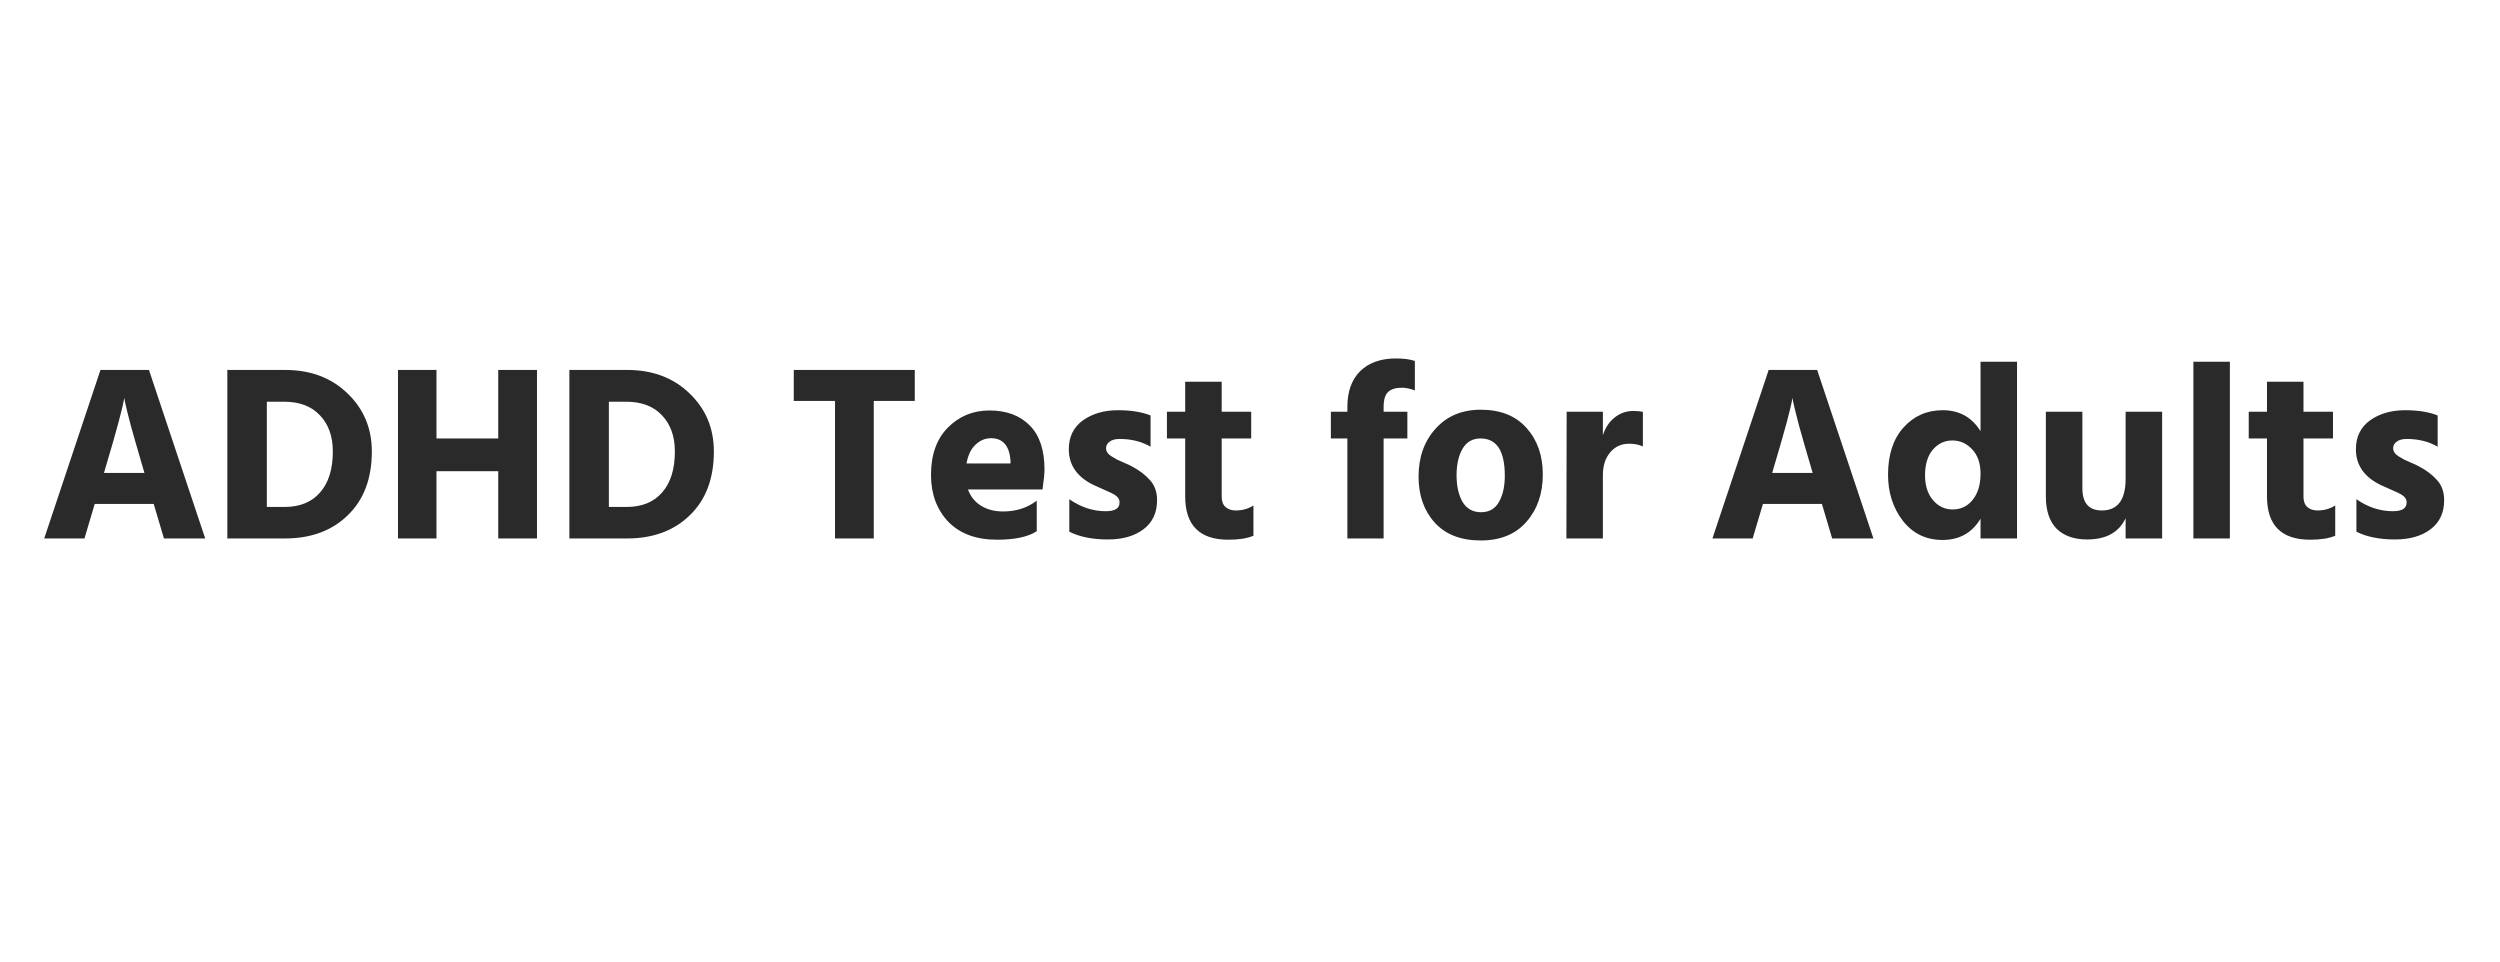 <svg width="130" height="50" viewBox="0 0 130 50" fill="none" xmlns="http://www.w3.org/2000/svg">
<path d="M5.497 24.282L5.406 24.594H7.512L7.421 24.282C7.17 23.433 6.962 22.709 6.797 22.111C6.641 21.513 6.546 21.127 6.511 20.954L6.459 20.694C6.39 21.171 6.069 22.367 5.497 24.282ZM4.392 28H2.299L5.224 19.238H7.746L10.671 28H8.526L7.993 26.206H4.925L4.392 28ZM14.811 28H11.821V19.238H14.837C16.154 19.238 17.233 19.645 18.074 20.46C18.914 21.266 19.335 22.271 19.335 23.476C19.335 24.88 18.919 25.985 18.087 26.791C17.263 27.597 16.171 28 14.811 28ZM14.772 20.889H13.875V26.362H14.785C15.591 26.362 16.21 26.111 16.644 25.608C17.086 25.105 17.307 24.395 17.307 23.476C17.307 22.696 17.086 22.072 16.644 21.604C16.202 21.127 15.578 20.889 14.772 20.889ZM27.923 28H25.908V24.503H22.697V28H20.695V19.238H22.697V22.8H25.908V19.238H27.923V28ZM32.597 28H29.607V19.238H32.623C33.94 19.238 35.019 19.645 35.86 20.46C36.7 21.266 37.121 22.271 37.121 23.476C37.121 24.88 36.705 25.985 35.873 26.791C35.049 27.597 33.957 28 32.597 28ZM32.558 20.889H31.661V26.362H32.571C33.377 26.362 33.996 26.111 34.43 25.608C34.872 25.105 35.093 24.395 35.093 23.476C35.093 22.696 34.872 22.072 34.43 21.604C33.988 21.127 33.364 20.889 32.558 20.889ZM47.568 20.85H45.436V28H43.421V20.85H41.276V19.238H47.568V20.85ZM53.911 27.623C53.46 27.918 52.771 28.065 51.844 28.065C50.761 28.065 49.916 27.753 49.309 27.129C48.711 26.496 48.412 25.686 48.412 24.698C48.412 23.649 48.702 22.83 49.283 22.241C49.872 21.643 50.596 21.344 51.454 21.344C52.338 21.344 53.036 21.604 53.547 22.124C54.058 22.635 54.314 23.402 54.314 24.425C54.314 24.624 54.279 24.967 54.21 25.452H50.336C50.466 25.816 50.691 26.098 51.012 26.297C51.333 26.496 51.718 26.596 52.169 26.596C52.836 26.596 53.417 26.41 53.911 26.037V27.623ZM51.532 22.787C51.229 22.787 50.96 22.9 50.726 23.125C50.492 23.342 50.336 23.667 50.258 24.1H52.546V23.944C52.485 23.173 52.147 22.787 51.532 22.787ZM60.167 26.011C60.167 26.661 59.933 27.164 59.465 27.519C58.997 27.874 58.377 28.052 57.606 28.052C56.808 28.052 56.141 27.918 55.604 27.649V25.959C56.202 26.375 56.834 26.583 57.502 26.583C57.978 26.583 58.217 26.431 58.217 26.128C58.217 26.05 58.195 25.976 58.152 25.907C58.108 25.838 58.035 25.773 57.931 25.712C57.827 25.651 57.731 25.604 57.645 25.569C57.558 25.526 57.432 25.469 57.268 25.4C57.103 25.331 56.977 25.274 56.891 25.231C56.015 24.815 55.578 24.191 55.578 23.359C55.578 22.718 55.82 22.219 56.306 21.864C56.8 21.509 57.411 21.331 58.139 21.331C58.815 21.331 59.378 21.422 59.829 21.604V23.229C59.369 22.96 58.832 22.826 58.217 22.826C57.991 22.826 57.818 22.874 57.697 22.969C57.575 23.056 57.515 23.168 57.515 23.307C57.515 23.385 57.536 23.459 57.58 23.528C57.623 23.597 57.692 23.662 57.788 23.723C57.892 23.784 57.987 23.84 58.074 23.892C58.169 23.935 58.295 23.992 58.451 24.061C58.615 24.13 58.745 24.191 58.841 24.243C59.239 24.451 59.56 24.694 59.803 24.971C60.045 25.24 60.167 25.586 60.167 26.011ZM65.179 27.857C64.858 27.996 64.425 28.065 63.879 28.065C62.379 28.065 61.63 27.315 61.63 25.816V22.8H60.681V21.409H61.63V19.849H63.528V21.409H65.062V22.8H63.528V25.829C63.528 26.063 63.593 26.241 63.723 26.362C63.861 26.483 64.039 26.544 64.256 26.544C64.602 26.544 64.91 26.457 65.179 26.284V27.857ZM73.183 22.8H71.948V28H70.063V22.8H69.205V21.409H70.063V21.162C70.063 20.365 70.284 19.745 70.726 19.303C71.177 18.861 71.797 18.64 72.585 18.64C72.993 18.64 73.322 18.683 73.573 18.77V20.304C73.331 20.209 73.105 20.161 72.897 20.161C72.577 20.161 72.338 20.235 72.182 20.382C72.026 20.529 71.948 20.789 71.948 21.162V21.409H73.183V22.8ZM80.226 24.672C80.226 25.669 79.94 26.492 79.368 27.142C78.804 27.783 78.016 28.104 77.002 28.104C75.97 28.104 75.173 27.796 74.61 27.181C74.046 26.557 73.765 25.76 73.765 24.789C73.765 23.775 74.059 22.943 74.649 22.293C75.238 21.634 76.022 21.305 77.002 21.305C78.024 21.305 78.817 21.621 79.381 22.254C79.944 22.887 80.226 23.693 80.226 24.672ZM76.053 23.333C75.845 23.688 75.741 24.148 75.741 24.711C75.741 25.274 75.845 25.738 76.053 26.102C76.269 26.457 76.59 26.635 77.015 26.635C77.431 26.635 77.738 26.462 77.938 26.115C78.146 25.76 78.25 25.3 78.25 24.737C78.25 23.446 77.829 22.8 76.989 22.8C76.573 22.8 76.261 22.978 76.053 23.333ZM83.35 28H81.453L81.466 21.409H83.35V22.631C83.472 22.25 83.671 21.946 83.948 21.721C84.234 21.487 84.564 21.37 84.936 21.37C85.144 21.37 85.309 21.387 85.43 21.422V23.216C85.222 23.121 84.984 23.073 84.716 23.073C84.308 23.073 83.979 23.225 83.728 23.528C83.476 23.823 83.35 24.217 83.35 24.711V28ZM92.244 24.282L92.153 24.594H94.259L94.168 24.282C93.917 23.433 93.709 22.709 93.544 22.111C93.388 21.513 93.293 21.127 93.258 20.954L93.206 20.694C93.137 21.171 92.816 22.367 92.244 24.282ZM91.139 28H89.046L91.971 19.238H94.493L97.418 28H95.273L94.74 26.206H91.672L91.139 28ZM100.102 24.724C100.102 25.253 100.24 25.682 100.518 26.011C100.795 26.332 101.133 26.492 101.532 26.492C101.965 26.492 102.316 26.323 102.585 25.985C102.853 25.647 102.988 25.196 102.988 24.633C102.988 24.087 102.84 23.662 102.546 23.359C102.26 23.056 101.917 22.904 101.519 22.904C101.12 22.904 100.782 23.064 100.505 23.385C100.236 23.706 100.102 24.152 100.102 24.724ZM104.886 28H102.988V26.973C102.546 27.71 101.887 28.078 101.012 28.078C100.154 28.078 99.465 27.744 98.945 27.077C98.433 26.41 98.178 25.612 98.178 24.685C98.178 23.645 98.446 22.826 98.984 22.228C99.521 21.63 100.201 21.331 101.025 21.331C101.883 21.331 102.537 21.695 102.988 22.423V18.809H104.886V28ZM112.43 28H110.532V26.947C110.185 27.684 109.518 28.052 108.53 28.052C107.854 28.052 107.325 27.866 106.944 27.493C106.571 27.112 106.385 26.553 106.385 25.816V21.409H108.283V25.387C108.283 26.158 108.621 26.544 109.297 26.544C110.12 26.544 110.532 25.994 110.532 24.893V21.409H112.43V28ZM115.954 28H114.056V18.809H115.954V28ZM121.432 27.857C121.111 27.996 120.678 28.065 120.132 28.065C118.632 28.065 117.883 27.315 117.883 25.816V22.8H116.934V21.409H117.883V19.849H119.781V21.409H121.315V22.8H119.781V25.829C119.781 26.063 119.846 26.241 119.976 26.362C120.114 26.483 120.292 26.544 120.509 26.544C120.855 26.544 121.163 26.457 121.432 26.284V27.857ZM127.096 26.011C127.096 26.661 126.862 27.164 126.394 27.519C125.926 27.874 125.307 28.052 124.535 28.052C123.738 28.052 123.071 27.918 122.533 27.649V25.959C123.131 26.375 123.764 26.583 124.431 26.583C124.908 26.583 125.146 26.431 125.146 26.128C125.146 26.05 125.125 25.976 125.081 25.907C125.038 25.838 124.964 25.773 124.86 25.712C124.756 25.651 124.661 25.604 124.574 25.569C124.488 25.526 124.362 25.469 124.197 25.4C124.033 25.331 123.907 25.274 123.82 25.231C122.945 24.815 122.507 24.191 122.507 23.359C122.507 22.718 122.75 22.219 123.235 21.864C123.729 21.509 124.34 21.331 125.068 21.331C125.744 21.331 126.308 21.422 126.758 21.604V23.229C126.299 22.96 125.762 22.826 125.146 22.826C124.921 22.826 124.748 22.874 124.626 22.969C124.505 23.056 124.444 23.168 124.444 23.307C124.444 23.385 124.466 23.459 124.509 23.528C124.553 23.597 124.622 23.662 124.717 23.723C124.821 23.784 124.917 23.84 125.003 23.892C125.099 23.935 125.224 23.992 125.38 24.061C125.545 24.13 125.675 24.191 125.77 24.243C126.169 24.451 126.49 24.694 126.732 24.971C126.975 25.24 127.096 25.586 127.096 26.011Z" fill="#2A2A2A"/>
</svg>
